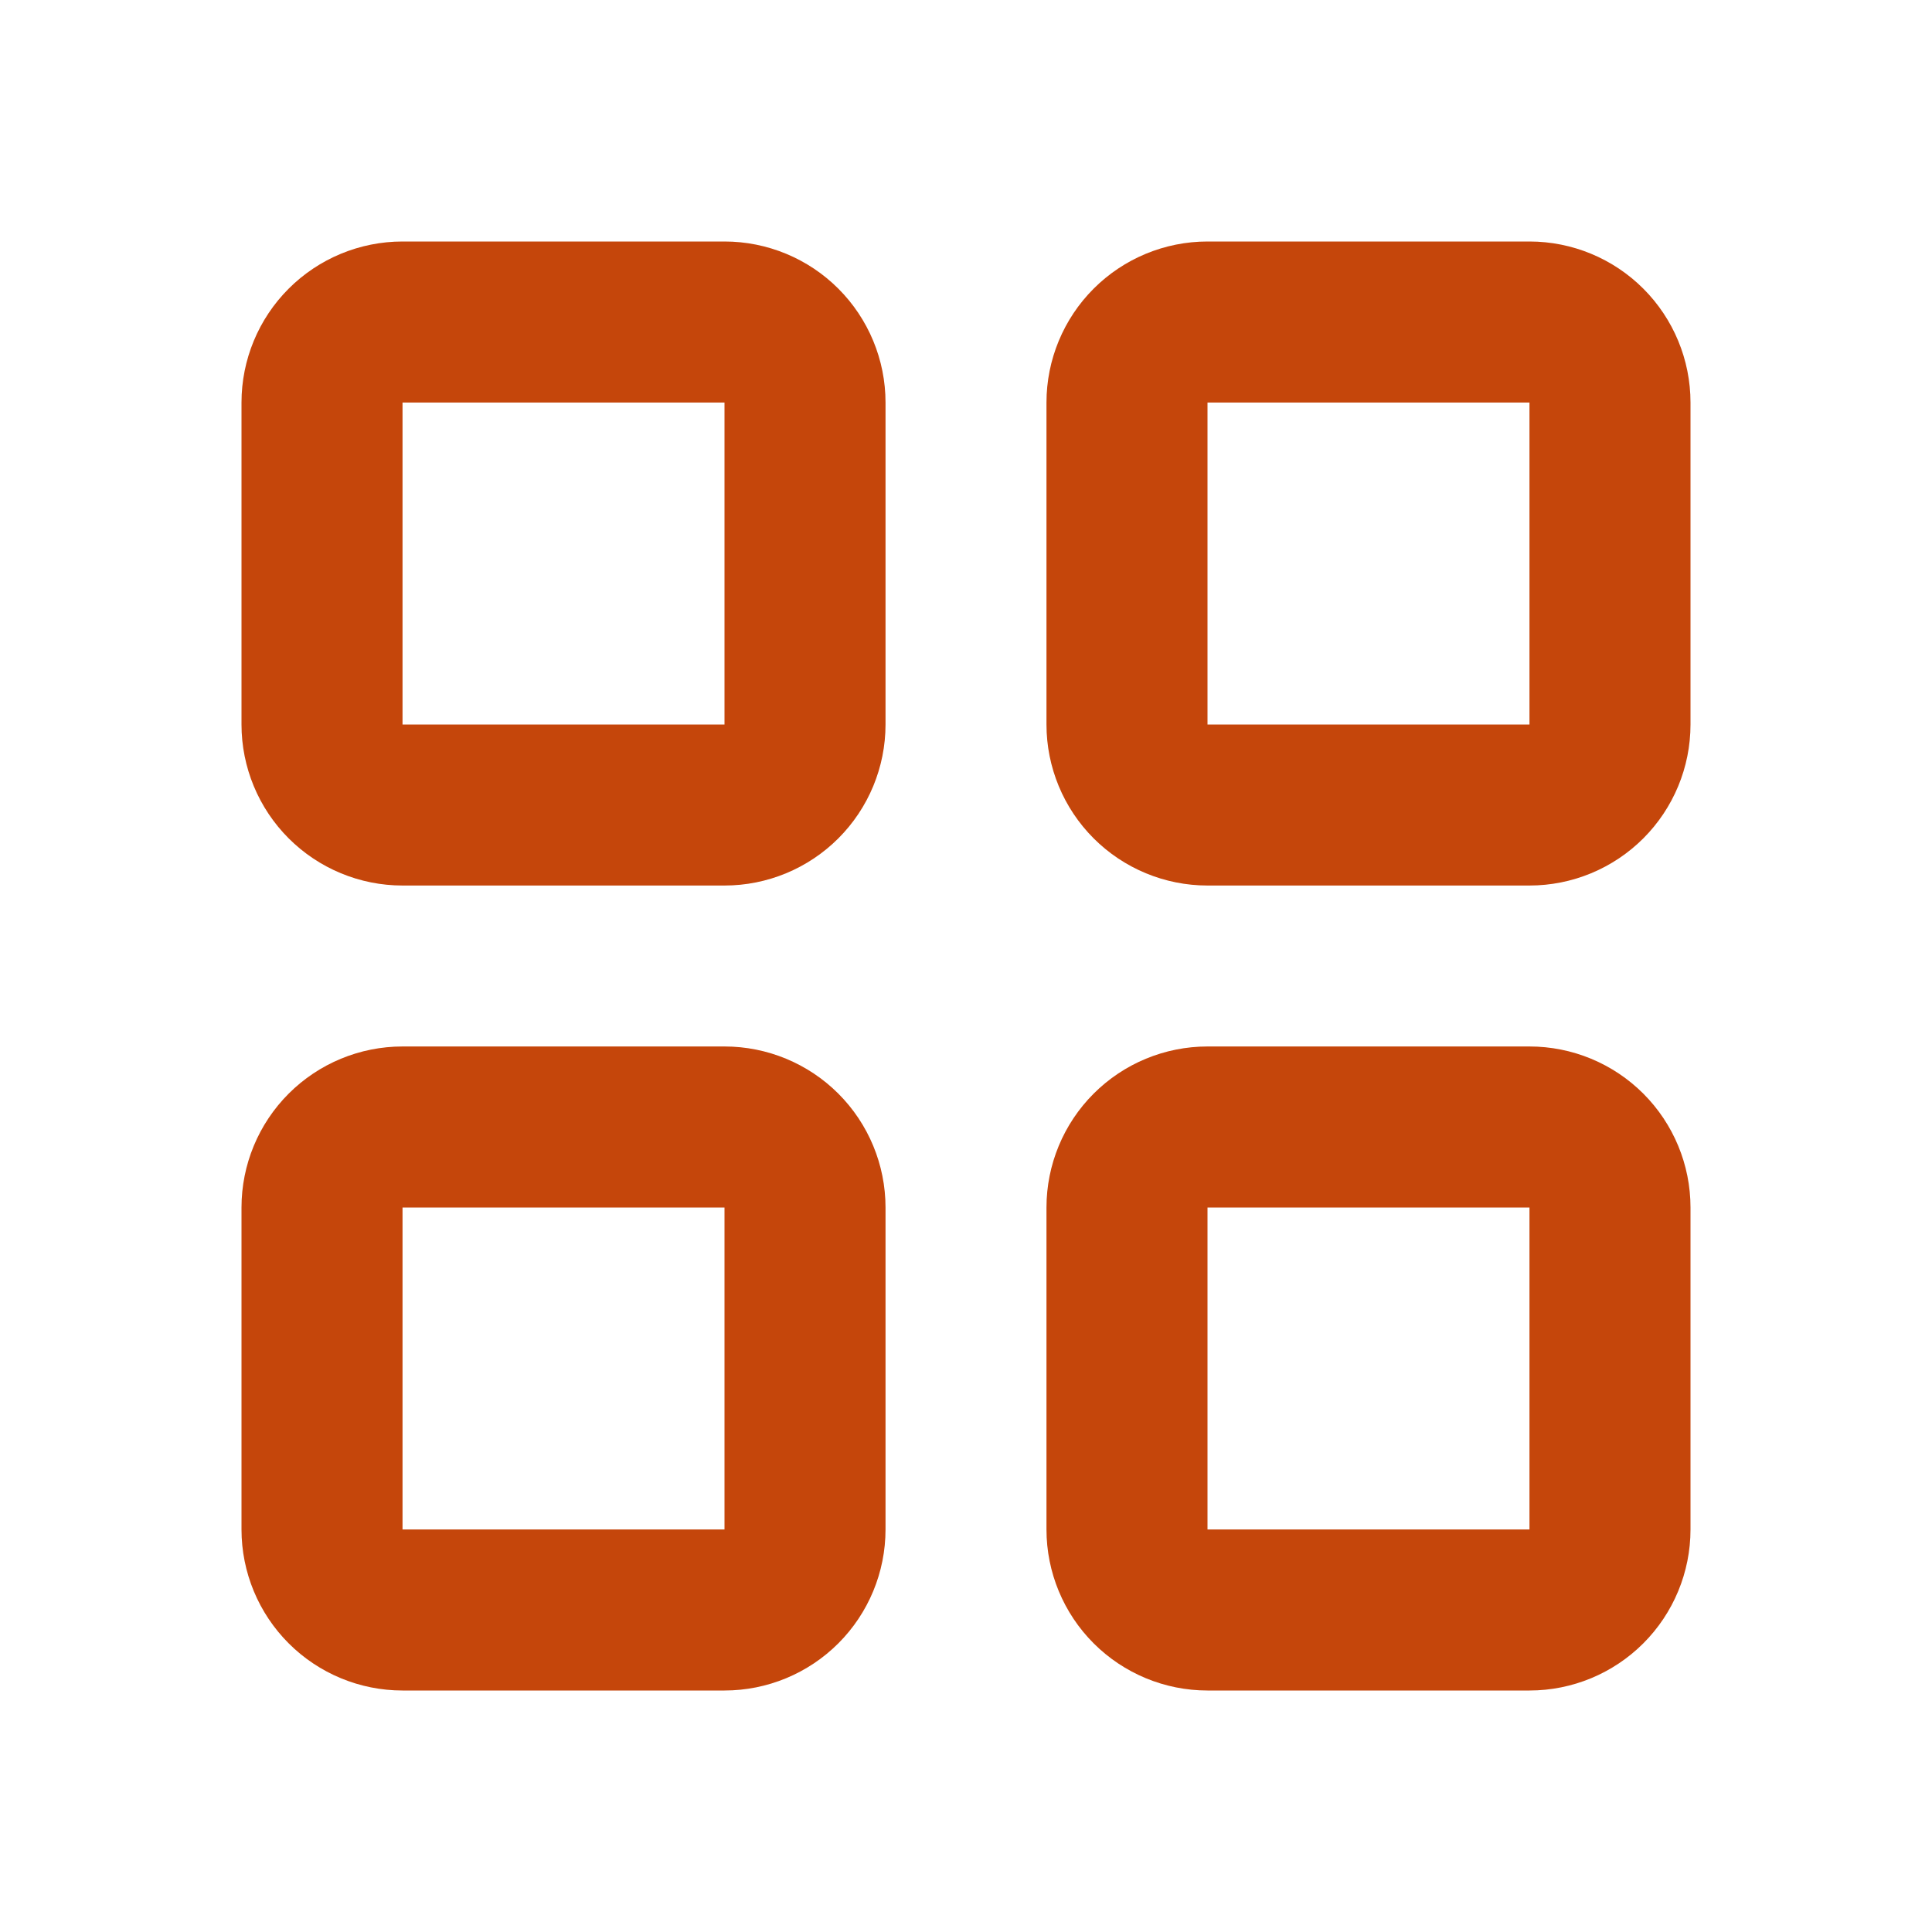 <svg width="29" height="29" viewBox="0 0 29 29" fill="none" xmlns="http://www.w3.org/2000/svg">
<path d="M10.875 3.625H6.042C5.401 3.625 4.786 3.88 4.333 4.333C3.88 4.786 3.625 5.401 3.625 6.042V10.875C3.625 11.516 3.88 12.131 4.333 12.584C4.786 13.037 5.401 13.292 6.042 13.292H10.875C11.516 13.292 12.131 13.037 12.584 12.584C13.037 12.131 13.292 11.516 13.292 10.875V6.042C13.292 5.401 13.037 4.786 12.584 4.333C12.131 3.88 11.516 3.625 10.875 3.625ZM6.042 10.875V6.042H10.875V10.875H6.042Z" fill="#C5460B"/>
<path d="M22.958 3.625H18.125C17.484 3.625 16.869 3.88 16.416 4.333C15.963 4.786 15.708 5.401 15.708 6.042V10.875C15.708 11.516 15.963 12.131 16.416 12.584C16.869 13.037 17.484 13.292 18.125 13.292H22.958C23.599 13.292 24.214 13.037 24.667 12.584C25.12 12.131 25.375 11.516 25.375 10.875V6.042C25.375 5.401 25.12 4.786 24.667 4.333C24.214 3.88 23.599 3.625 22.958 3.625ZM18.125 10.875V6.042H22.958V10.875H18.125Z" fill="#C5460B"/>
<path d="M10.875 15.708H6.042C5.401 15.708 4.786 15.963 4.333 16.416C3.88 16.869 3.625 17.484 3.625 18.125V22.958C3.625 23.599 3.88 24.214 4.333 24.667C4.786 25.12 5.401 25.375 6.042 25.375H10.875C11.516 25.375 12.131 25.12 12.584 24.667C13.037 24.214 13.292 23.599 13.292 22.958V18.125C13.292 17.484 13.037 16.869 12.584 16.416C12.131 15.963 11.516 15.708 10.875 15.708ZM6.042 22.958V18.125H10.875V22.958H6.042Z" fill="#C5460B"/>
<path d="M22.958 15.708H18.125C17.484 15.708 16.869 15.963 16.416 16.416C15.963 16.869 15.708 17.484 15.708 18.125V22.958C15.708 23.599 15.963 24.214 16.416 24.667C16.869 25.12 17.484 25.375 18.125 25.375H22.958C23.599 25.375 24.214 25.12 24.667 24.667C25.12 24.214 25.375 23.599 25.375 22.958V18.125C25.375 17.484 25.12 16.869 24.667 16.416C24.214 15.963 23.599 15.708 22.958 15.708ZM18.125 22.958V18.125H22.958V22.958H18.125Z" fill="#C5460B"/>
</svg>

